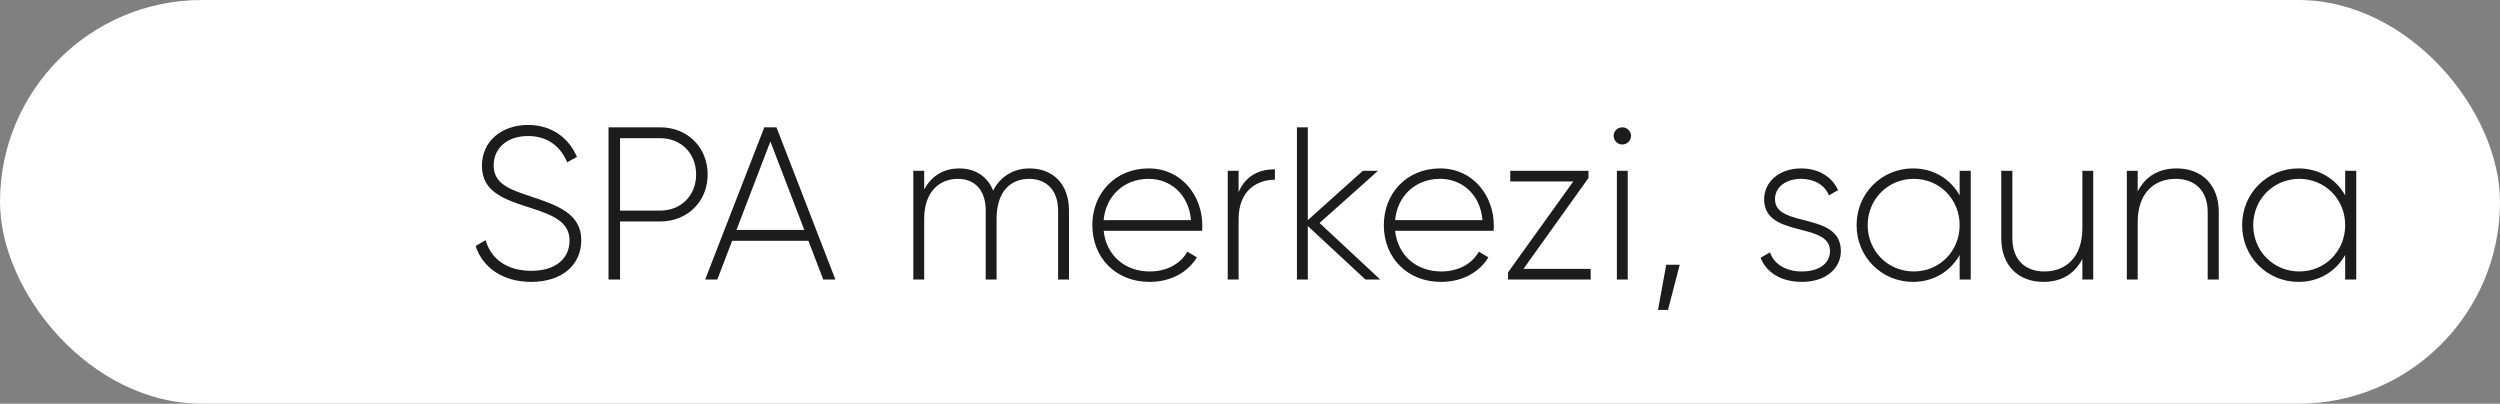 <?xml version="1.0" encoding="UTF-8"?> <svg xmlns="http://www.w3.org/2000/svg" width="161" height="26" viewBox="0 0 161 26" fill="none"><rect x="0" y="0" width="161" height="26" fill="#808080" stroke="none"/><rect width="161" height="26" rx="13" fill="white"></rect><path d="M34.214 18.154C32.38 18.154 31.078 17.23 30.63 15.844L31.274 15.466C31.61 16.642 32.604 17.44 34.214 17.44C35.852 17.44 36.678 16.6 36.678 15.48C36.678 14.304 35.642 13.856 34.144 13.38C32.506 12.848 31.036 12.386 31.036 10.678C31.036 9.068 32.338 8.046 34.004 8.046C35.614 8.046 36.678 8.97 37.154 10.104L36.524 10.454C36.16 9.572 35.404 8.76 34.004 8.76C32.646 8.76 31.792 9.558 31.792 10.65C31.792 11.826 32.786 12.19 34.186 12.652C35.922 13.226 37.434 13.772 37.434 15.466C37.434 17.09 36.16 18.154 34.214 18.154ZM42.521 8.2C44.285 8.2 45.573 9.502 45.573 11.238C45.573 12.96 44.285 14.262 42.521 14.262H39.931V18H39.189V8.2H42.521ZM42.521 13.562C43.865 13.562 44.831 12.582 44.831 11.238C44.831 9.88 43.865 8.9 42.521 8.9H39.931V13.562H42.521ZM53.015 18L52.063 15.508H47.149L46.197 18H45.413L49.221 8.2H50.005L53.799 18H53.015ZM47.429 14.808H51.797L49.613 9.11L47.429 14.808ZM66.294 10.846C67.778 10.846 68.842 11.812 68.842 13.562V18H68.142V13.562C68.142 12.232 67.372 11.518 66.28 11.518C65.104 11.518 64.18 12.302 64.18 14.094V18H63.48V13.562C63.48 12.232 62.766 11.518 61.688 11.518C60.54 11.518 59.518 12.302 59.518 14.094V18H58.818V11H59.518V12.204C60.036 11.238 60.876 10.846 61.772 10.846C62.794 10.846 63.592 11.35 63.956 12.274C64.46 11.294 65.356 10.846 66.294 10.846ZM73.972 10.846C76.1 10.846 77.43 12.61 77.43 14.528C77.43 14.64 77.416 14.752 77.416 14.864H71.074C71.242 16.446 72.446 17.482 74.042 17.482C75.19 17.482 76.058 16.95 76.464 16.208L77.08 16.572C76.506 17.524 75.414 18.154 74.028 18.154C71.872 18.154 70.346 16.614 70.346 14.5C70.346 12.442 71.83 10.846 73.972 10.846ZM73.972 11.518C72.376 11.518 71.214 12.624 71.074 14.178H76.702C76.548 12.47 75.344 11.518 73.972 11.518ZM79.766 12.372C80.242 11.266 81.152 10.902 82.104 10.902V11.574C80.9 11.574 79.766 12.316 79.766 14.108V18H79.066V11H79.766V12.372ZM88.885 18H87.933L84.223 14.556V18H83.523V8.2H84.223V14.178L87.765 11H88.745L84.979 14.36L88.885 18ZM92.744 10.846C94.872 10.846 96.202 12.61 96.202 14.528C96.202 14.64 96.188 14.752 96.188 14.864H89.846C90.014 16.446 91.218 17.482 92.814 17.482C93.962 17.482 94.83 16.95 95.236 16.208L95.852 16.572C95.278 17.524 94.186 18.154 92.8 18.154C90.644 18.154 89.118 16.614 89.118 14.5C89.118 12.442 90.602 10.846 92.744 10.846ZM92.744 11.518C91.148 11.518 89.986 12.624 89.846 14.178H95.474C95.32 12.47 94.116 11.518 92.744 11.518ZM98.113 17.314H102.439V18H97.119V17.538L101.319 11.686H97.259V11H102.299V11.462L98.113 17.314ZM104.477 9.306C104.169 9.306 103.917 9.054 103.917 8.746C103.917 8.452 104.169 8.2 104.477 8.2C104.785 8.2 105.037 8.452 105.037 8.746C105.037 9.054 104.785 9.306 104.477 9.306ZM104.127 18V11H104.827V18H104.127ZM108.174 17.048L107.418 19.96H106.774L107.306 17.048H108.174ZM114.31 12.834C114.31 14.71 118.552 13.604 118.552 16.166C118.552 17.314 117.544 18.154 116.046 18.154C114.646 18.154 113.722 17.496 113.386 16.6L113.988 16.25C114.24 17.006 114.996 17.482 116.046 17.482C117.026 17.482 117.852 17.048 117.852 16.166C117.852 14.262 113.61 15.354 113.61 12.834C113.61 11.728 114.562 10.846 115.99 10.846C117.124 10.846 117.992 11.392 118.37 12.246L117.782 12.582C117.488 11.854 116.76 11.518 115.99 11.518C115.08 11.518 114.31 11.994 114.31 12.834ZM126.201 11H126.915V18H126.201V16.418C125.613 17.468 124.535 18.154 123.191 18.154C121.203 18.154 119.565 16.572 119.565 14.5C119.565 12.428 121.203 10.846 123.191 10.846C124.535 10.846 125.613 11.532 126.201 12.582V11ZM123.247 17.482C124.913 17.482 126.201 16.166 126.201 14.5C126.201 12.834 124.913 11.518 123.247 11.518C121.581 11.518 120.279 12.834 120.279 14.5C120.279 16.166 121.581 17.482 123.247 17.482ZM134.104 11H134.804V18H134.104V16.67C133.572 17.706 132.676 18.154 131.598 18.154C129.932 18.154 128.882 17.048 128.882 15.354V11H129.596V15.354C129.596 16.642 130.338 17.482 131.654 17.482C133.026 17.482 134.104 16.586 134.104 14.696V11ZM140.173 10.846C141.839 10.846 142.889 11.952 142.889 13.646V18H142.175V13.646C142.175 12.358 141.433 11.518 140.117 11.518C138.745 11.518 137.667 12.414 137.667 14.304V18H136.967V11H137.667V12.33C138.199 11.294 139.095 10.846 140.173 10.846ZM151.029 11H151.743V18H151.029V16.418C150.441 17.468 149.363 18.154 148.019 18.154C146.031 18.154 144.393 16.572 144.393 14.5C144.393 12.428 146.031 10.846 148.019 10.846C149.363 10.846 150.441 11.532 151.029 12.582V11ZM148.075 17.482C149.741 17.482 151.029 16.166 151.029 14.5C151.029 12.834 149.741 11.518 148.075 11.518C146.409 11.518 145.107 12.834 145.107 14.5C145.107 16.166 146.409 17.482 148.075 17.482Z" fill="#1C1C1C"></path></svg> 